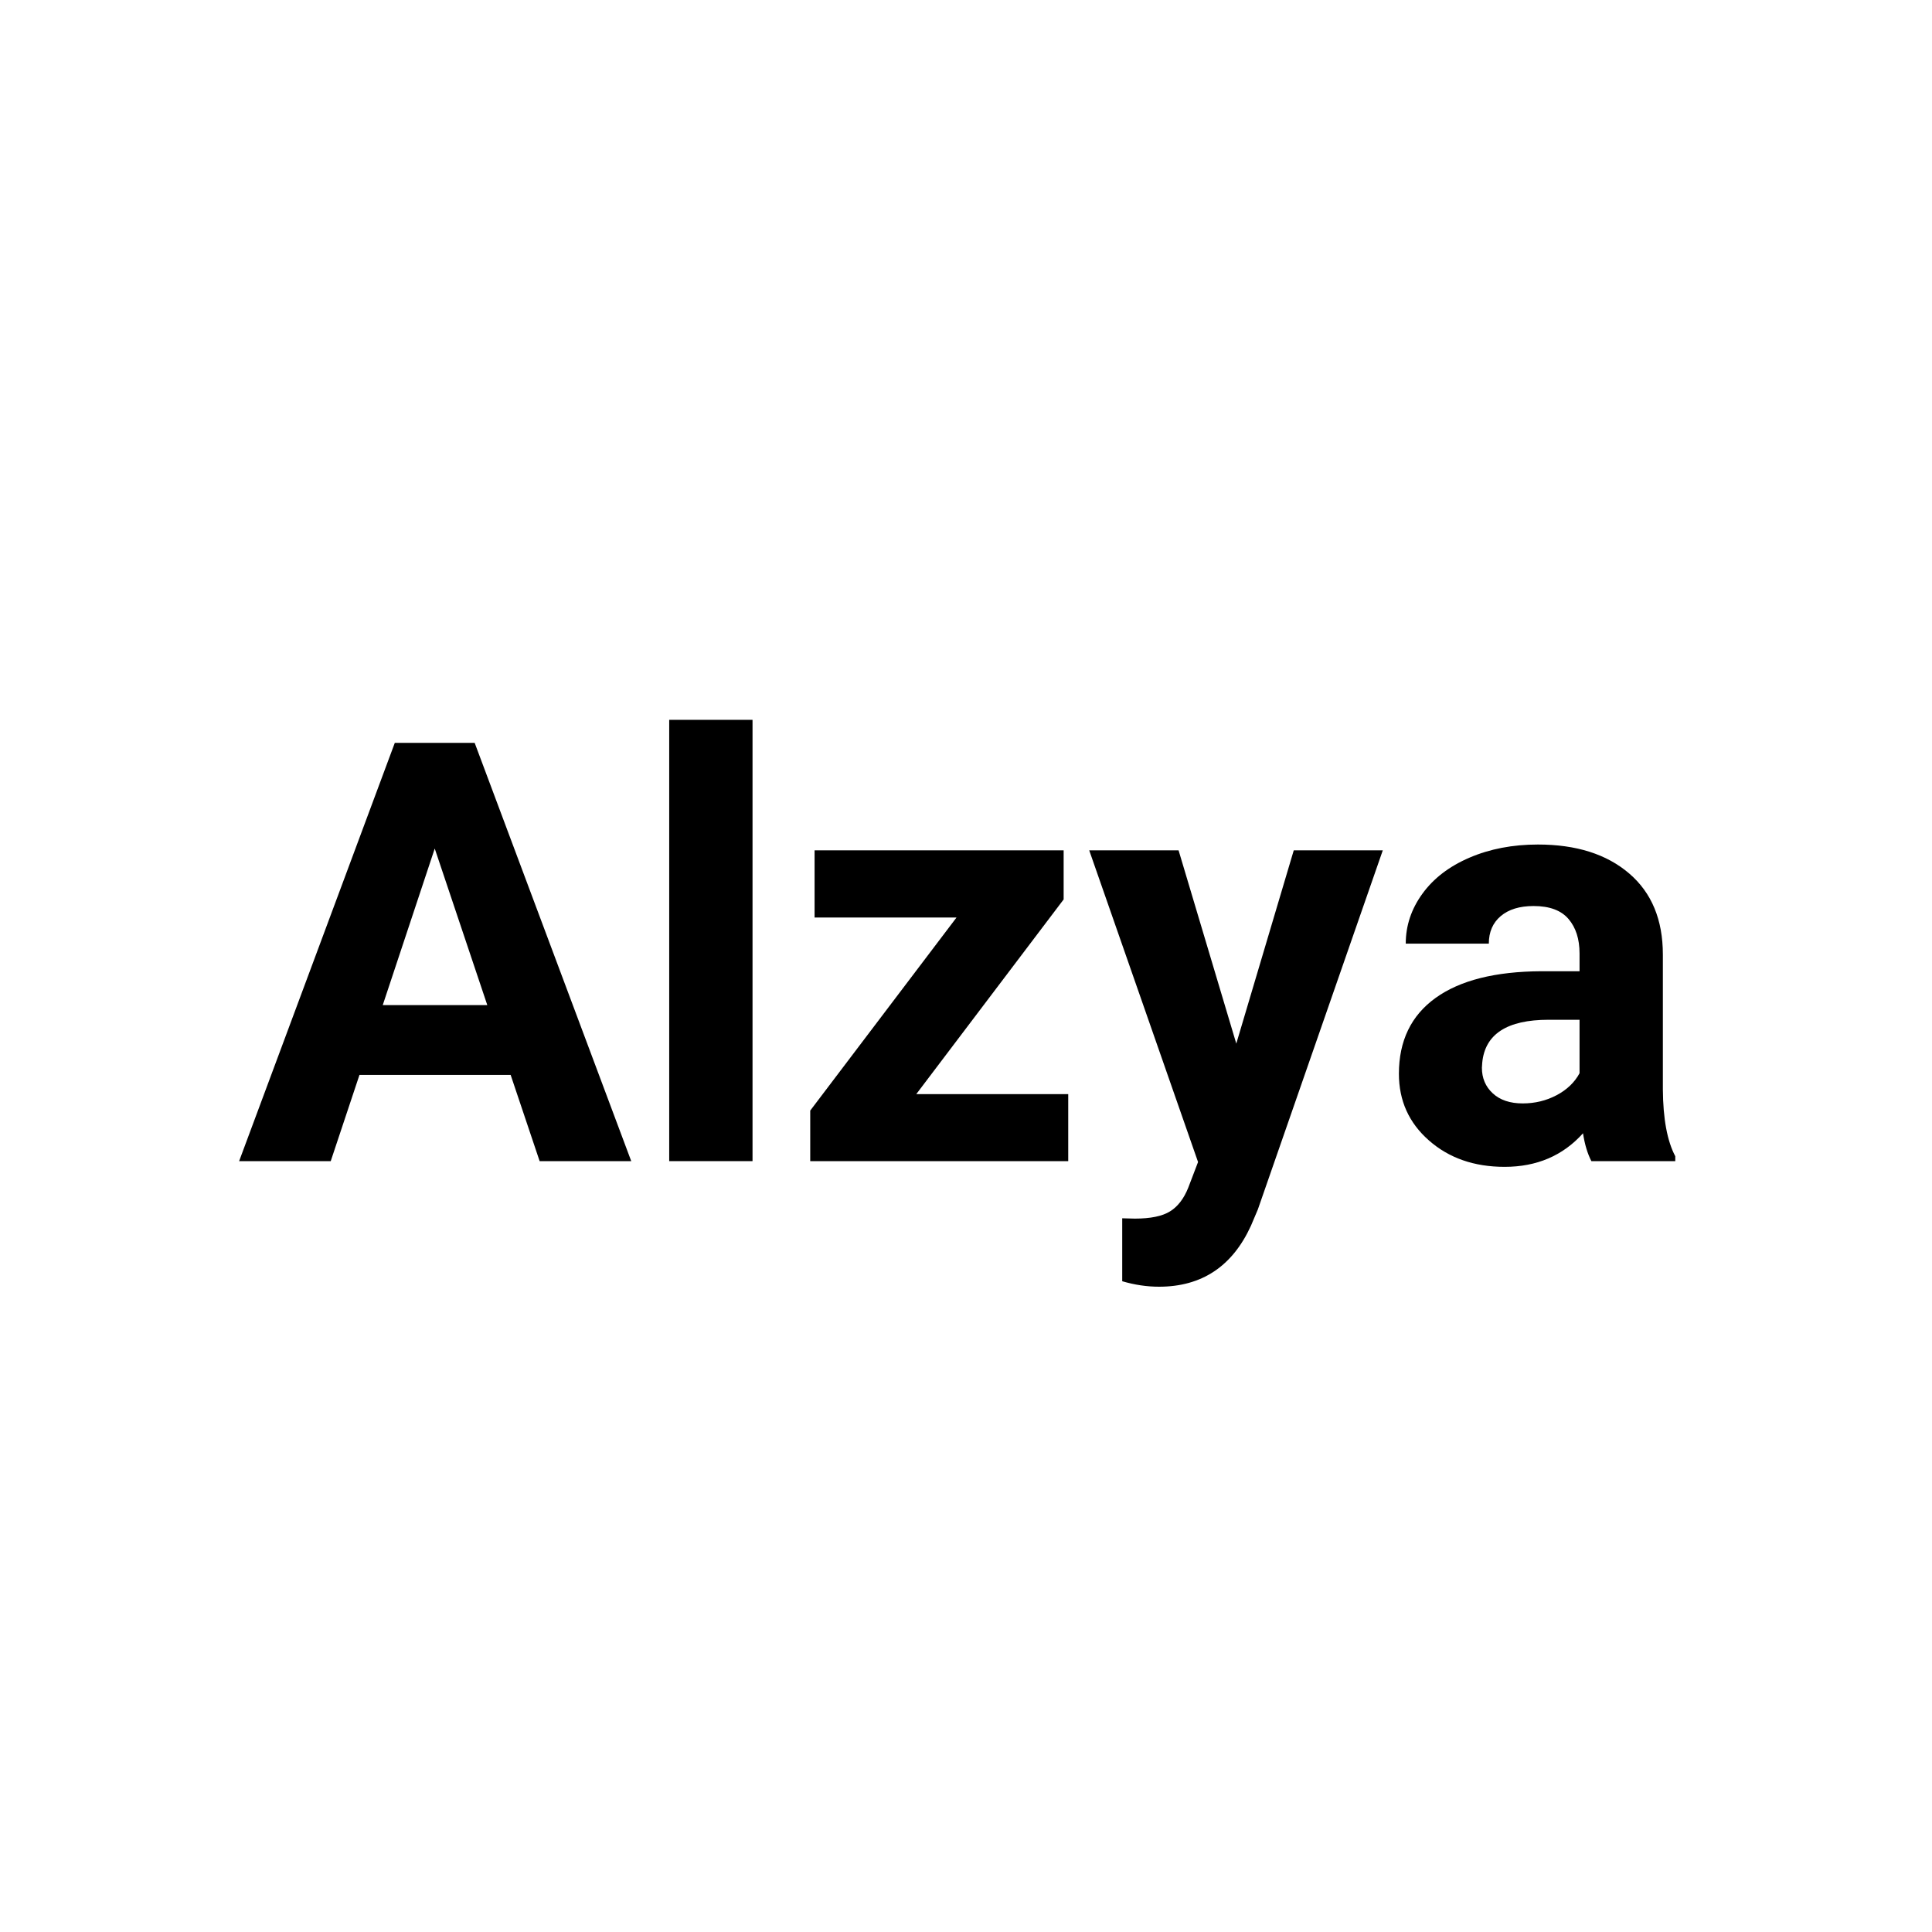 <svg version="1.0" preserveAspectRatio="xMidYMid meet" height="500" viewBox="0 0 375 375" zoomAndPan="magnify" width="500" xmlns:xlink="http://www.w3.org/1999/xlink" xmlns="http://www.w3.org/2000/svg"><defs><g></g></defs><rect fill-opacity="1" height="450" y="-37.5" fill="#ffffff" width="450" x="-37.5"></rect><rect fill-opacity="1" height="450" y="-37.5" fill="#ffffff" width="450" x="-37.5"></rect><g fill-opacity="1" fill="#000000"><g transform="translate(46.023, 225.375)"><g><path d="M 53.094 -16.734 L 23.75 -16.734 L 18.172 0 L 0.391 0 L 30.609 -81.188 L 46.109 -81.188 L 76.5 0 L 58.719 0 Z M 28.266 -30.281 L 48.562 -30.281 L 38.359 -60.672 Z M 28.266 -30.281"></path></g></g></g><g fill-opacity="1" fill="#000000"><g transform="translate(122.862, 225.375)"><g><path d="M 23.203 0 L 7.031 0 L 7.031 -85.656 L 23.203 -85.656 Z M 23.203 0"></path></g></g></g><g fill-opacity="1" fill="#000000"><g transform="translate(153.14, 225.375)"><g><path d="M 24.703 -13 L 54.203 -13 L 54.203 0 L 4.125 0 L 4.125 -9.812 L 32.516 -47.281 L 4.969 -47.281 L 4.969 -60.328 L 53.312 -60.328 L 53.312 -50.797 Z M 24.703 -13"></path></g></g></g><g fill-opacity="1" fill="#000000"><g transform="translate(211.244, 225.375)"><g><path d="M 28.719 -22.812 L 39.875 -60.328 L 57.156 -60.328 L 32.906 9.375 L 31.562 12.547 C 27.957 20.43 22.008 24.375 13.719 24.375 C 11.375 24.375 8.992 24.02 6.578 23.312 L 6.578 11.094 L 9.031 11.156 C 12.082 11.156 14.359 10.688 15.859 9.75 C 17.367 8.82 18.551 7.281 19.406 5.125 L 21.297 0.172 L 0.172 -60.328 L 17.516 -60.328 Z M 28.719 -22.812"></path></g></g></g><g fill-opacity="1" fill="#000000"><g transform="translate(267.73, 225.375)"><g><path d="M 41.156 0 C 40.406 -1.445 39.863 -3.25 39.531 -5.406 C 35.633 -1.062 30.562 1.109 24.312 1.109 C 18.406 1.109 13.508 -0.598 9.625 -4.016 C 5.738 -7.43 3.797 -11.742 3.797 -16.953 C 3.797 -23.348 6.164 -28.254 10.906 -31.672 C 15.645 -35.086 22.492 -36.816 31.453 -36.859 L 38.859 -36.859 L 38.859 -40.312 C 38.859 -43.102 38.145 -45.332 36.719 -47 C 35.289 -48.676 33.031 -49.516 29.938 -49.516 C 27.227 -49.516 25.102 -48.863 23.562 -47.562 C 22.02 -46.258 21.25 -44.477 21.25 -42.219 L 5.125 -42.219 C 5.125 -45.707 6.203 -48.938 8.359 -51.906 C 10.516 -54.883 13.562 -57.219 17.5 -58.906 C 21.445 -60.602 25.875 -61.453 30.781 -61.453 C 38.219 -61.453 44.117 -59.582 48.484 -55.844 C 52.848 -52.113 55.031 -46.863 55.031 -40.094 L 55.031 -13.938 C 55.07 -8.219 55.875 -3.891 57.438 -0.953 L 57.438 0 Z M 27.828 -11.203 C 30.203 -11.203 32.395 -11.734 34.406 -12.797 C 36.414 -13.859 37.898 -15.281 38.859 -17.062 L 38.859 -27.438 L 32.844 -27.438 C 24.781 -27.438 20.488 -24.648 19.969 -19.078 L 19.906 -18.125 C 19.906 -16.113 20.609 -14.457 22.016 -13.156 C 23.43 -11.852 25.367 -11.203 27.828 -11.203 Z M 27.828 -11.203"></path></g></g></g></svg>